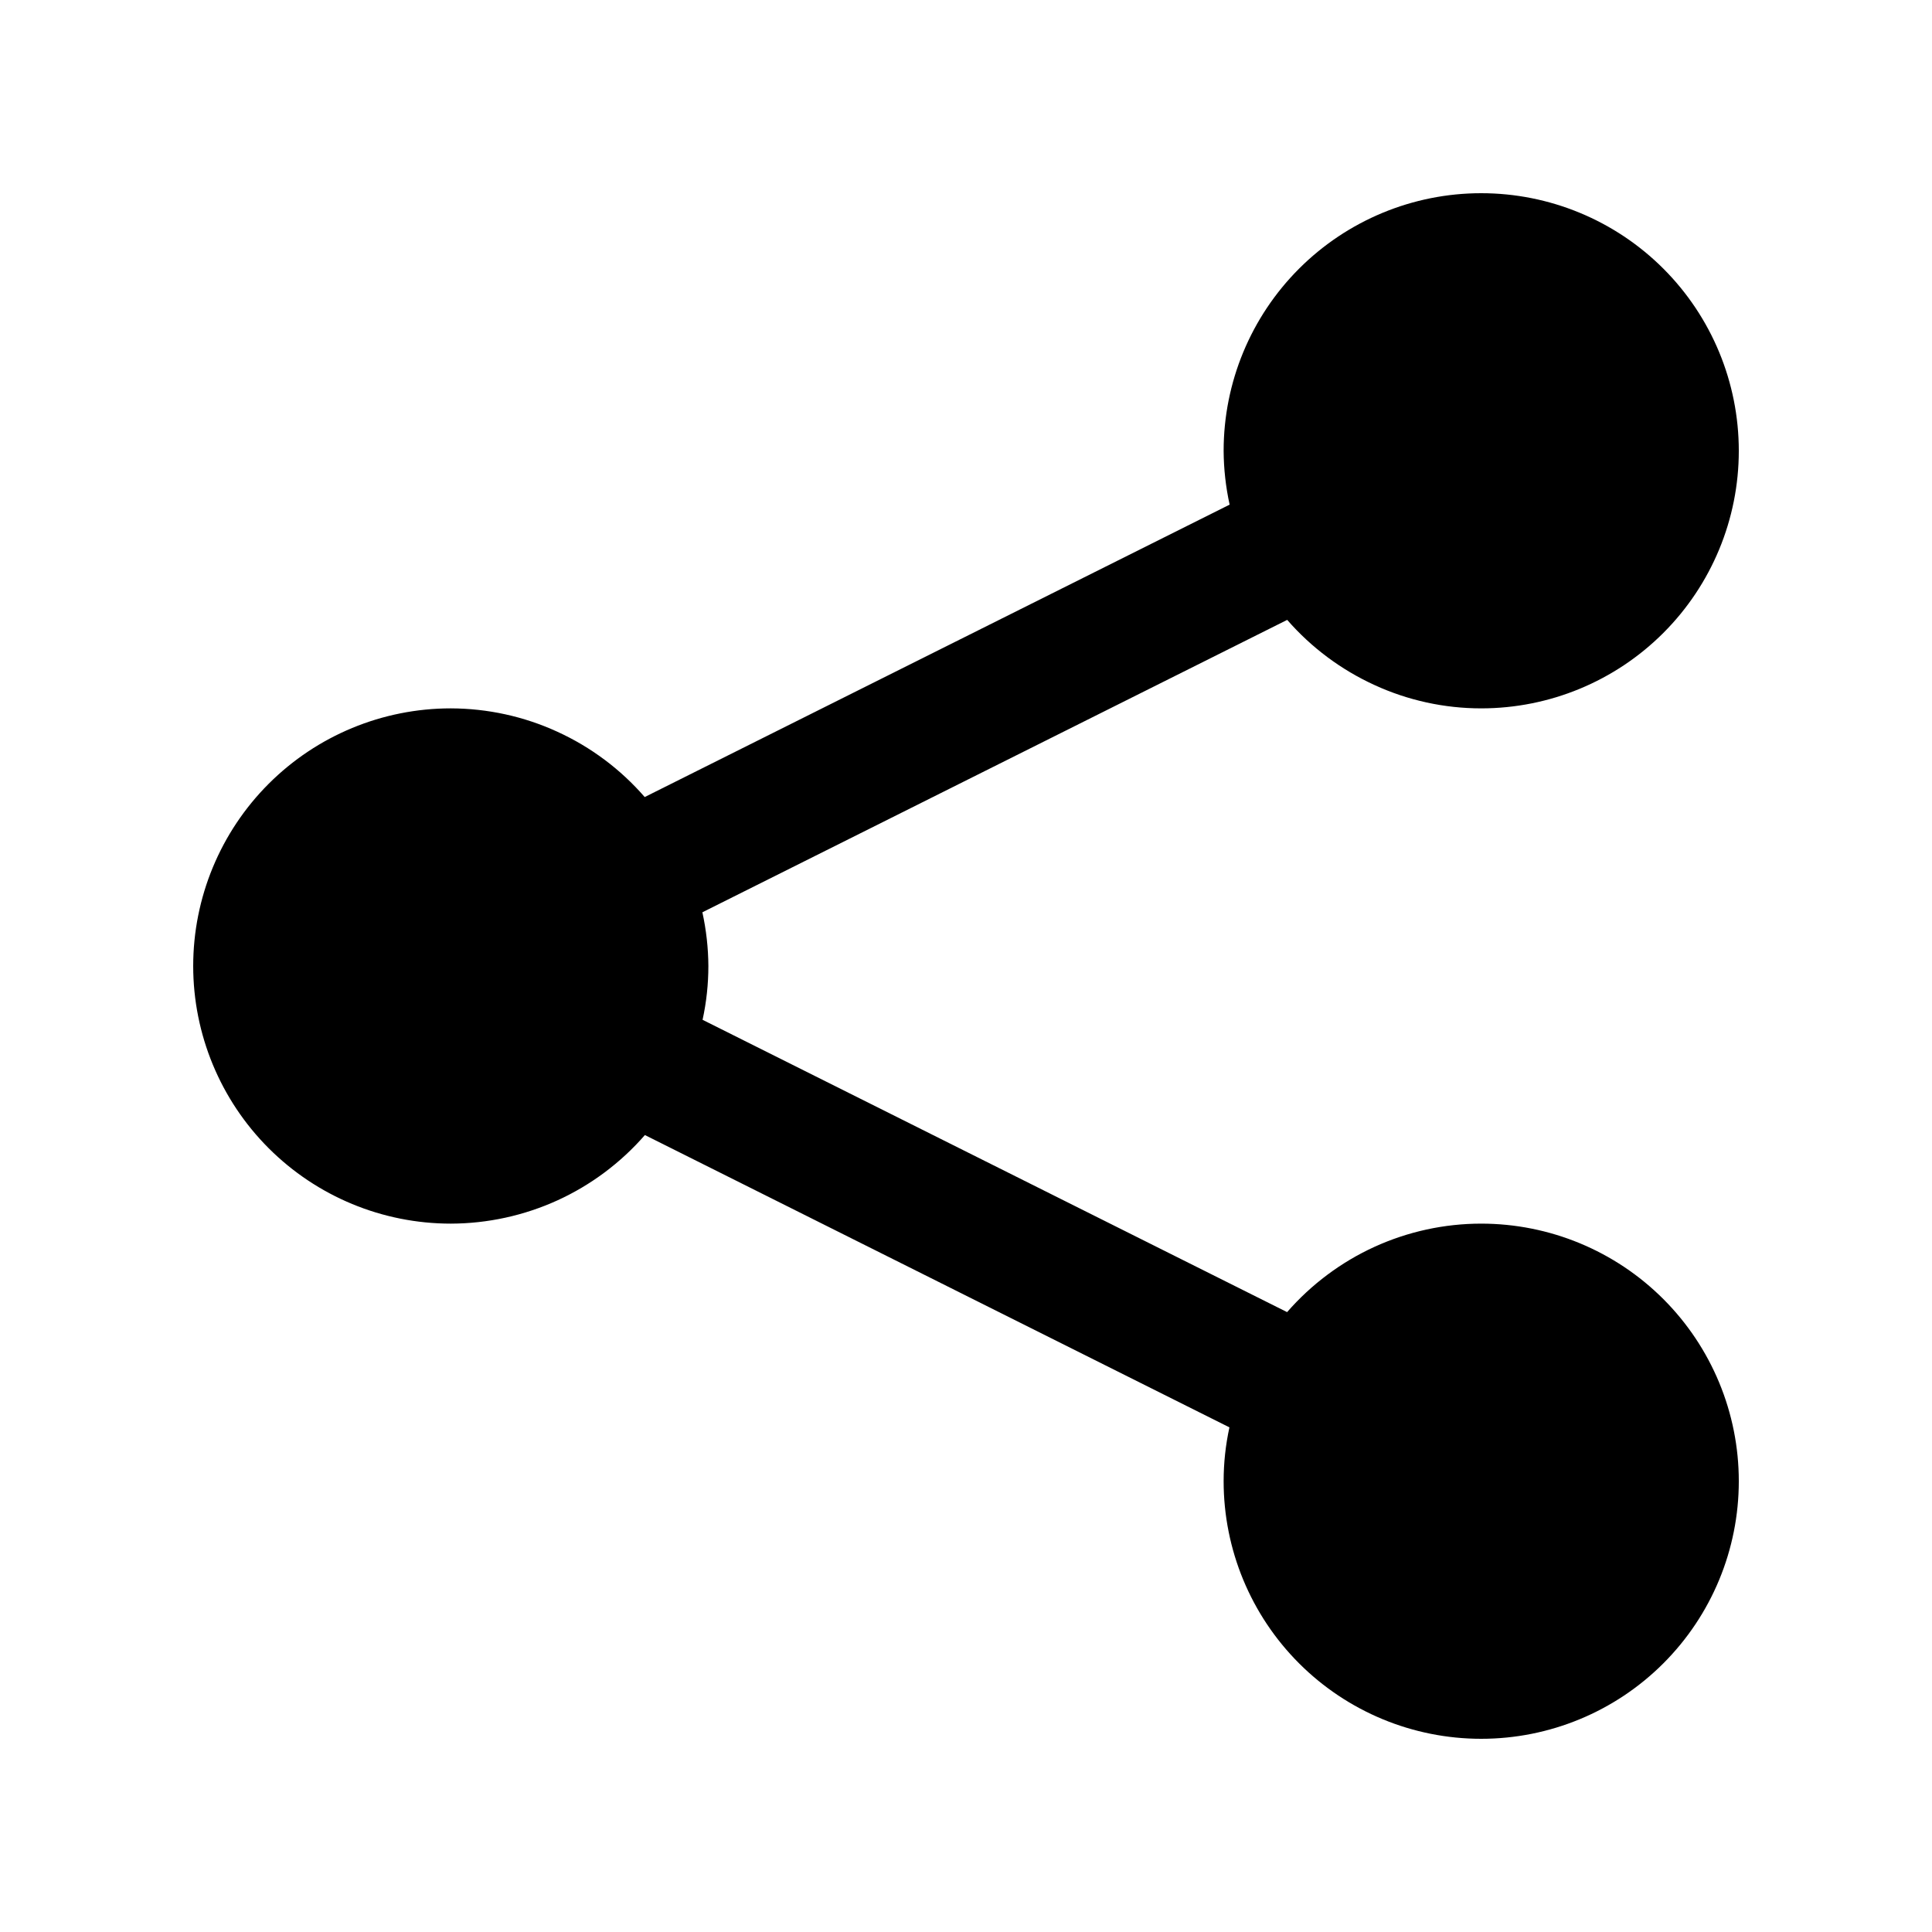 <svg xmlns="http://www.w3.org/2000/svg" width="20" height="20" viewBox="0 0 20 20" fill="none">
  <path d="M15.333 2C14.626 2 13.948 2.281 13.448 2.781C12.948 3.281 12.667 3.959 12.667 4.667C12.668 4.854 12.689 5.041 12.729 5.224L6.674 8.251C6.425 7.964 6.116 7.733 5.77 7.575C5.424 7.416 5.047 7.334 4.667 7.333C3.959 7.333 3.281 7.614 2.781 8.114C2.281 8.614 2 9.293 2 10C2 10.707 2.281 11.386 2.781 11.886C3.281 12.386 3.959 12.667 4.667 12.667C5.048 12.666 5.424 12.584 5.771 12.426C6.117 12.268 6.426 12.037 6.676 11.75L12.727 14.776C12.687 14.959 12.667 15.146 12.667 15.333C12.667 16.041 12.948 16.719 13.448 17.219C13.948 17.719 14.626 18 15.333 18C16.041 18 16.719 17.719 17.219 17.219C17.719 16.719 18 16.041 18 15.333C18 14.626 17.719 13.948 17.219 13.448C16.719 12.948 16.041 12.667 15.333 12.667C14.952 12.667 14.576 12.749 14.229 12.907C13.883 13.065 13.574 13.296 13.324 13.583L7.273 10.557C7.313 10.374 7.333 10.187 7.333 10C7.332 9.813 7.311 9.627 7.271 9.444L13.325 6.417C13.575 6.704 13.884 6.934 14.23 7.092C14.576 7.251 14.953 7.333 15.333 7.333C16.041 7.333 16.719 7.052 17.219 6.552C17.719 6.052 18 5.374 18 4.667C18 3.959 17.719 3.281 17.219 2.781C16.719 2.281 16.041 2 15.333 2Z" fill="black"/>
</svg>